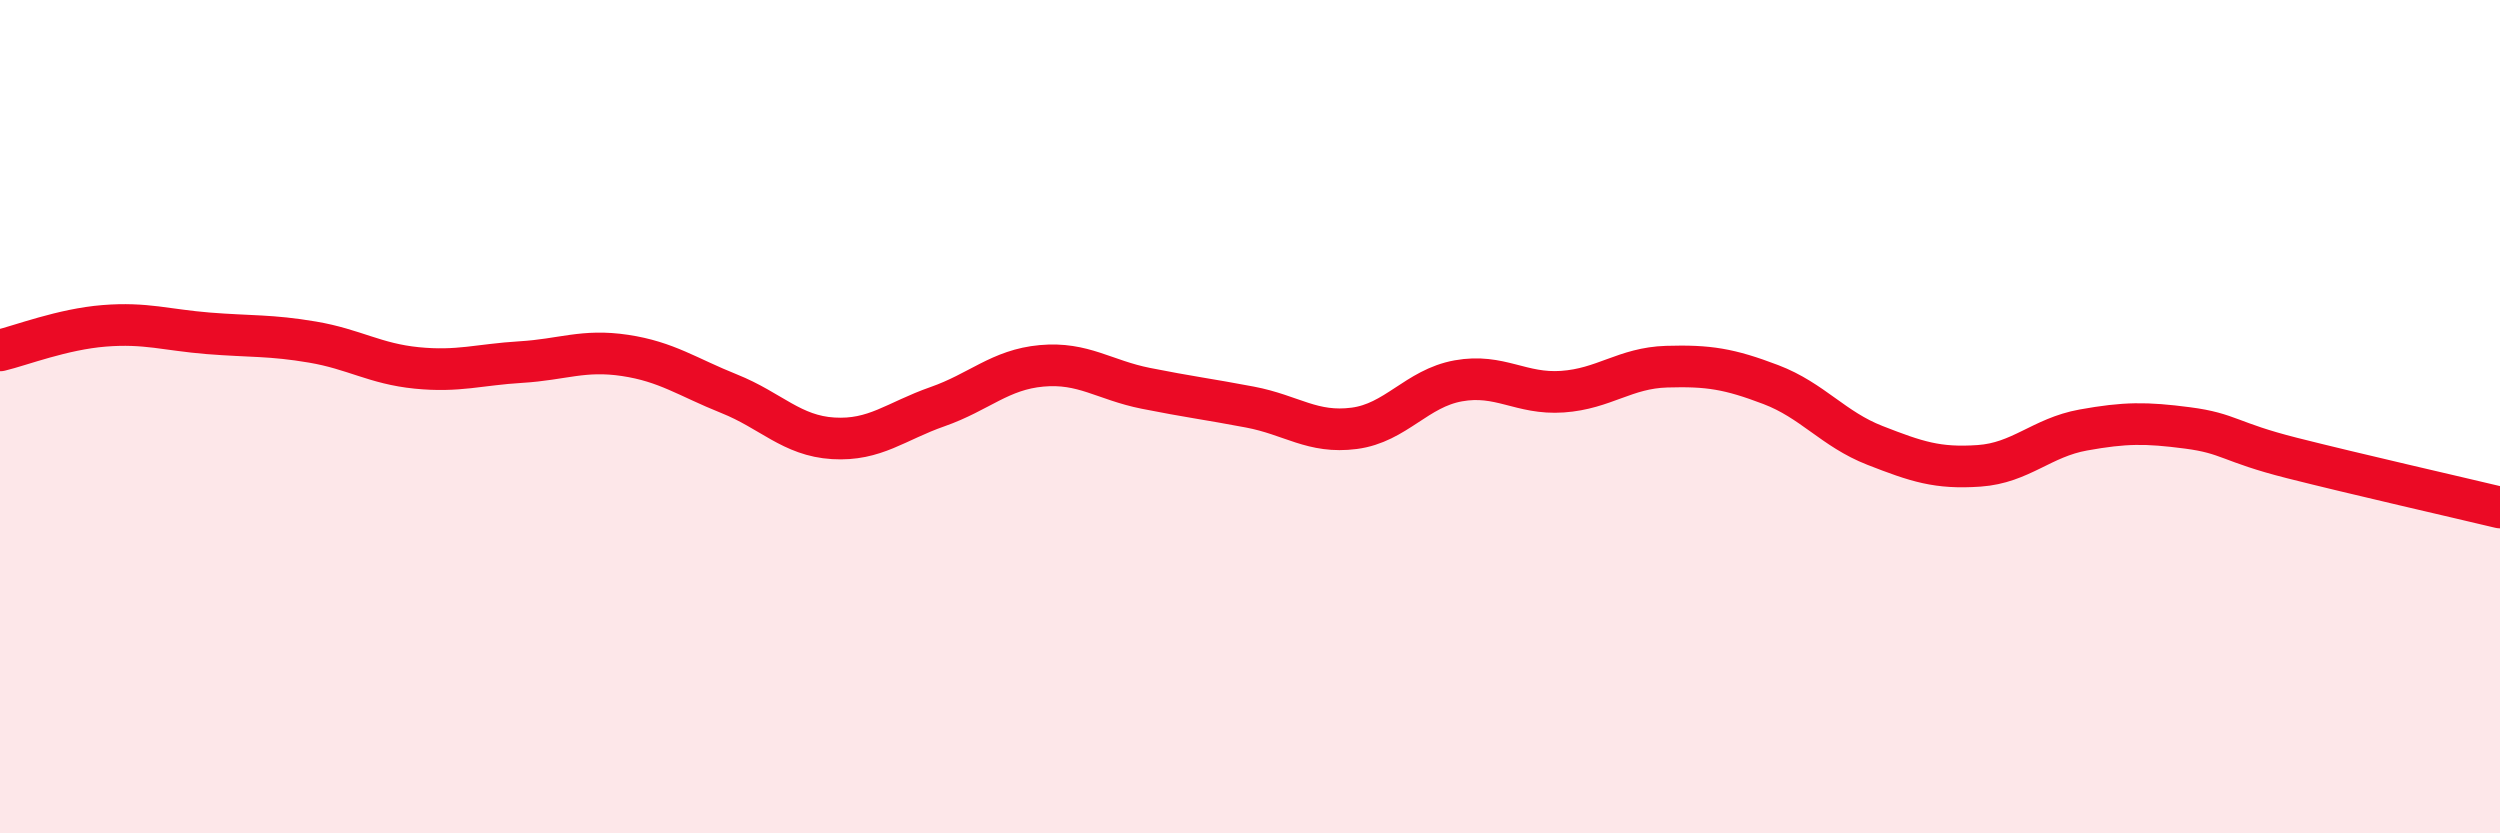 
    <svg width="60" height="20" viewBox="0 0 60 20" xmlns="http://www.w3.org/2000/svg">
      <path
        d="M 0,8.41 C 0.5,8.29 1.5,7.9 2.5,7.82 C 3.5,7.74 4,7.92 5,8 C 6,8.08 6.5,8.04 7.5,8.21 C 8.5,8.38 9,8.73 10,8.83 C 11,8.93 11.5,8.75 12.5,8.69 C 13.5,8.63 14,8.38 15,8.53 C 16,8.68 16.5,9.05 17.5,9.45 C 18.5,9.85 19,10.46 20,10.52 C 21,10.58 21.5,10.11 22.5,9.76 C 23.5,9.41 24,8.87 25,8.78 C 26,8.69 26.5,9.12 27.5,9.32 C 28.5,9.52 29,9.58 30,9.77 C 31,9.96 31.5,10.41 32.5,10.28 C 33.5,10.15 34,9.32 35,9.14 C 36,8.96 36.5,9.47 37.5,9.4 C 38.5,9.33 39,8.83 40,8.8 C 41,8.77 41.5,8.85 42.5,9.23 C 43.5,9.61 44,10.3 45,10.69 C 46,11.08 46.5,11.25 47.5,11.18 C 48.5,11.11 49,10.5 50,10.32 C 51,10.14 51.5,10.14 52.5,10.27 C 53.5,10.4 53.5,10.61 55,10.99 C 56.5,11.37 59,11.94 60,12.18L60 20L0 20Z"
        fill="#EB0A25"
        opacity="0.1"
        stroke-linecap="round"
        stroke-linejoin="round"
      />
      <path
        d="M 0,8.41 C 0.5,8.29 1.5,7.9 2.5,7.82 C 3.5,7.74 4,7.92 5,8 C 6,8.08 6.5,8.04 7.5,8.21 C 8.5,8.38 9,8.73 10,8.83 C 11,8.93 11.5,8.75 12.5,8.69 C 13.5,8.63 14,8.38 15,8.53 C 16,8.68 16.5,9.05 17.5,9.45 C 18.5,9.85 19,10.46 20,10.52 C 21,10.58 21.5,10.11 22.5,9.76 C 23.5,9.41 24,8.87 25,8.78 C 26,8.69 26.5,9.12 27.5,9.32 C 28.5,9.52 29,9.58 30,9.77 C 31,9.96 31.5,10.41 32.5,10.28 C 33.5,10.15 34,9.32 35,9.14 C 36,8.96 36.5,9.47 37.5,9.4 C 38.5,9.33 39,8.83 40,8.8 C 41,8.77 41.5,8.85 42.5,9.23 C 43.5,9.61 44,10.3 45,10.69 C 46,11.08 46.5,11.25 47.5,11.18 C 48.5,11.11 49,10.5 50,10.32 C 51,10.14 51.5,10.14 52.5,10.27 C 53.5,10.4 53.5,10.61 55,10.99 C 56.5,11.37 59,11.94 60,12.18"
        stroke="#EB0A25"
        stroke-width="1"
        fill="none"
        stroke-linecap="round"
        stroke-linejoin="round"
      />
    </svg>
  